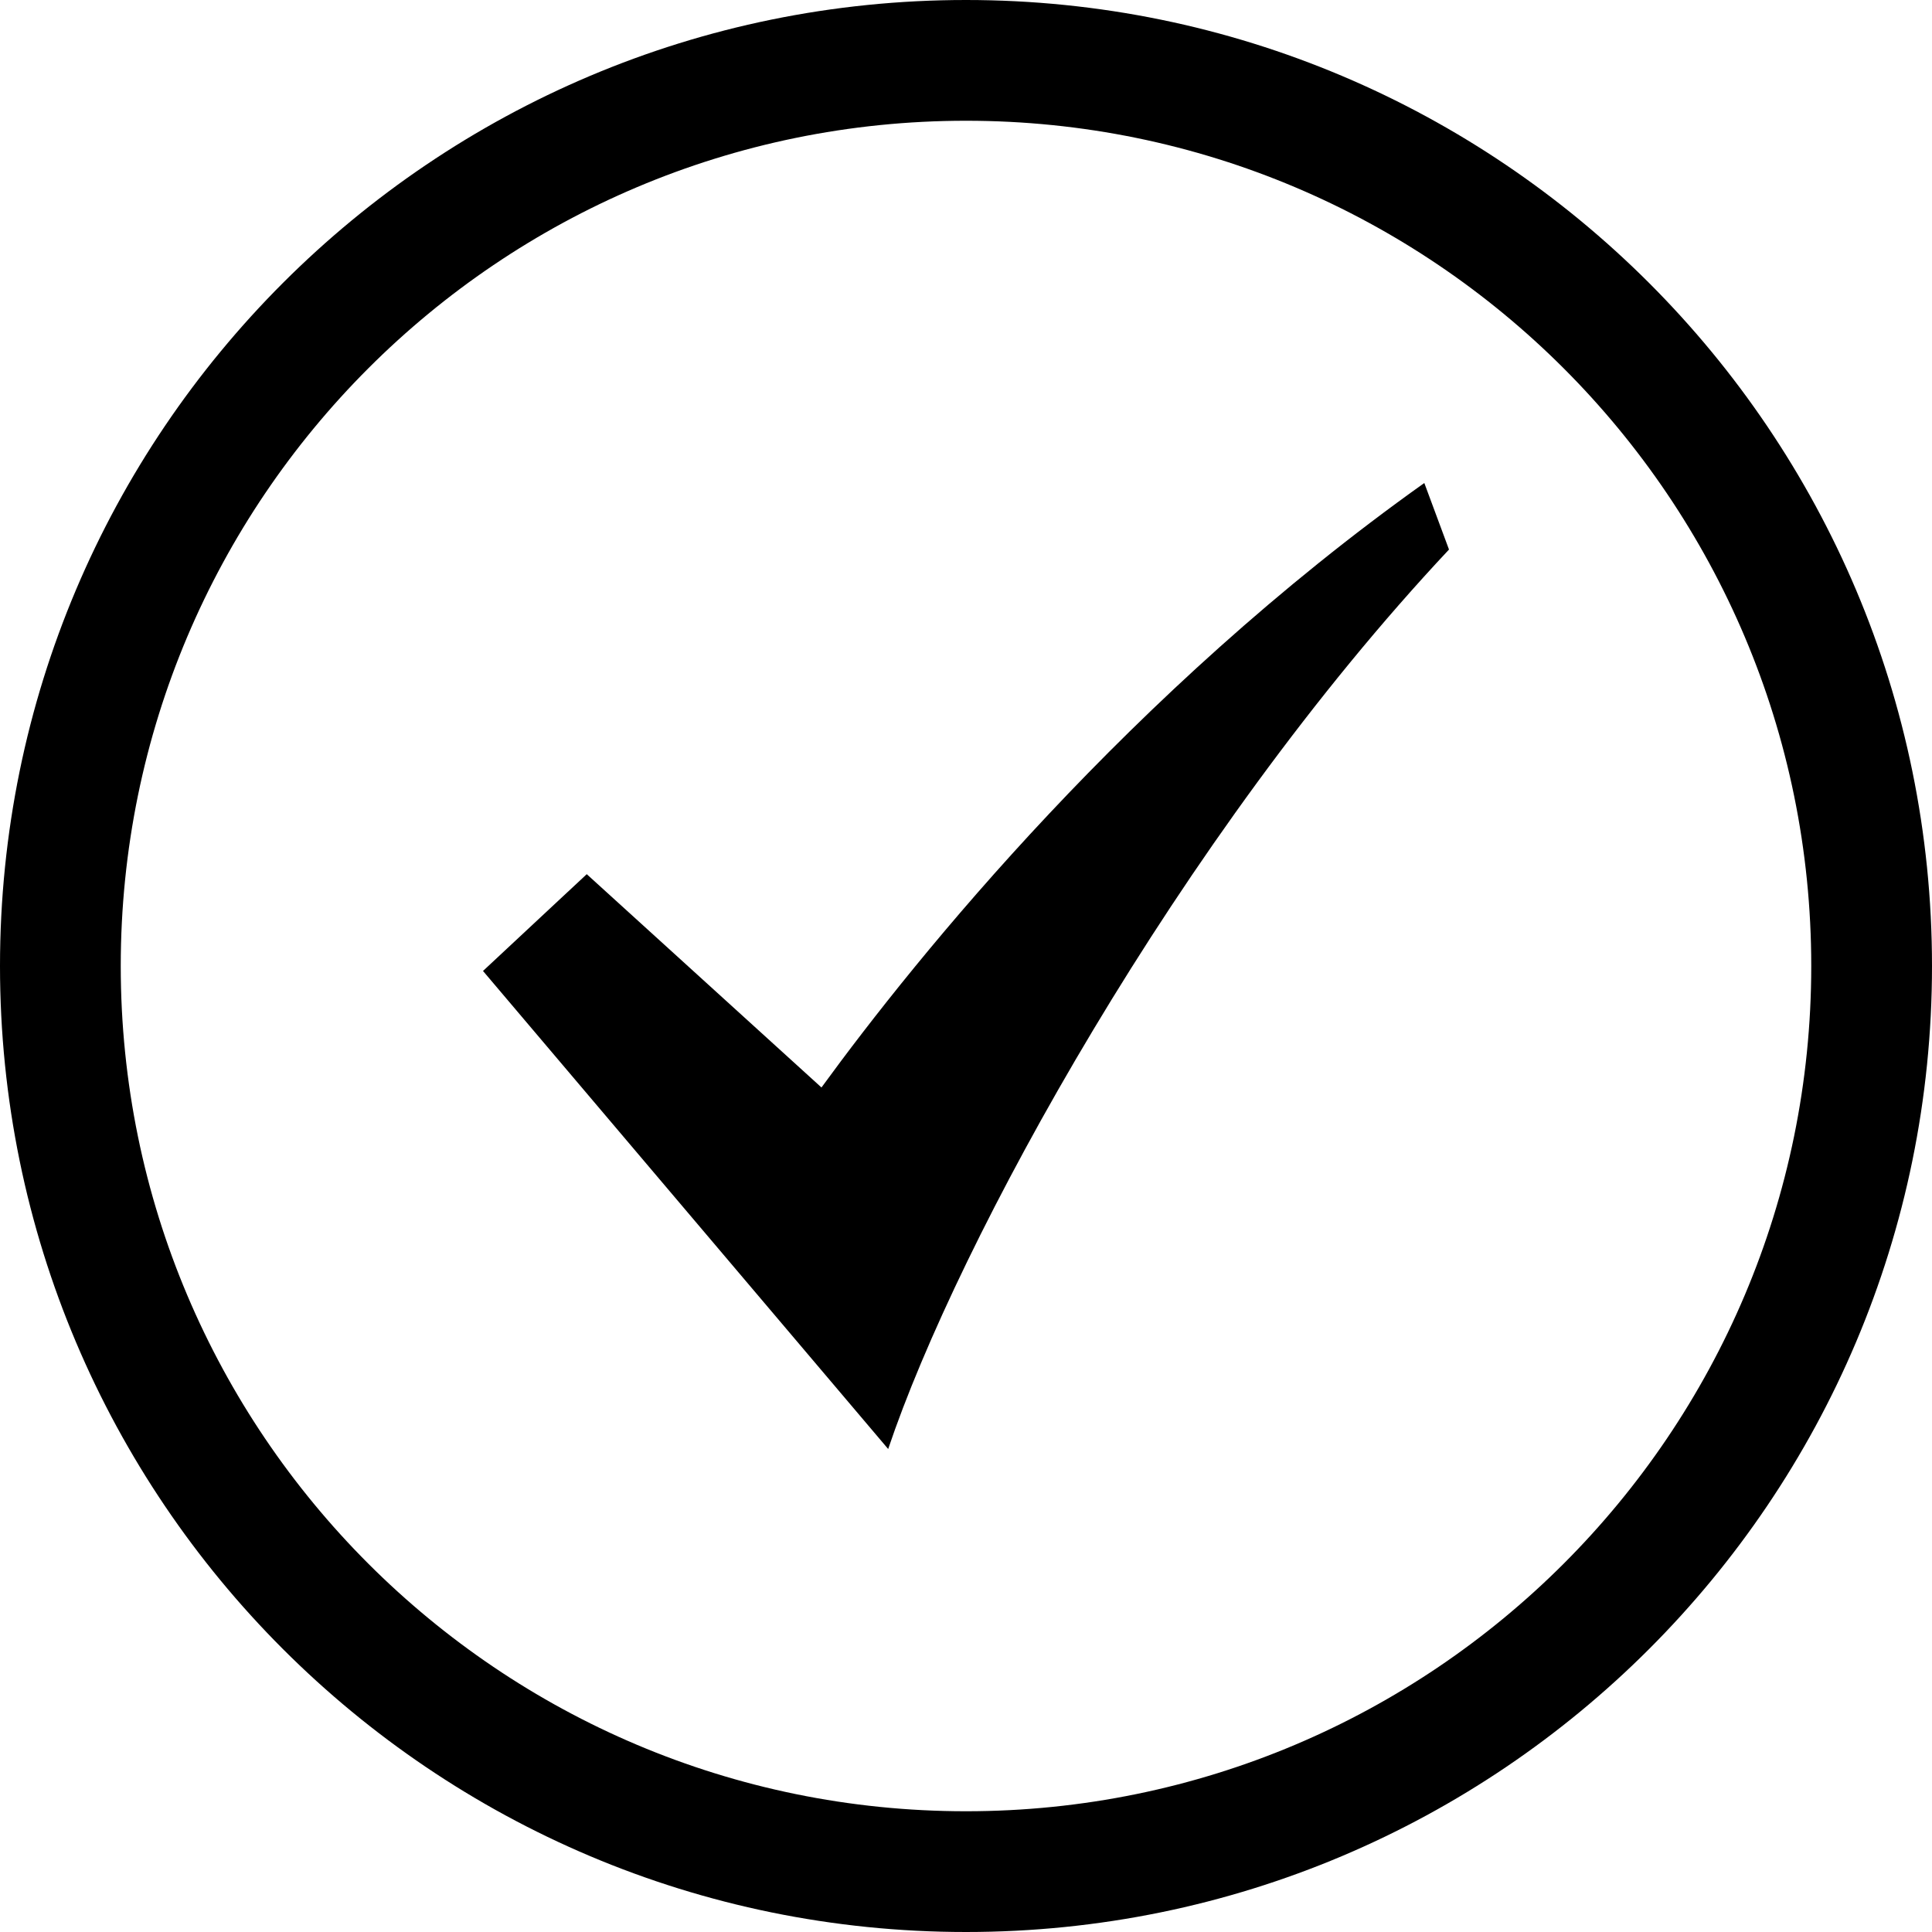 <?xml version="1.0" encoding="UTF-8"?>
<svg width="100px" height="100px" viewBox="0 0 100 100" version="1.1" xmlns="http://www.w3.org/2000/svg" xmlns:xlink="http://www.w3.org/1999/xlink">
    <title>check_8</title>
    <g id="首页第一屏" stroke="none" stroke-width="1" fill="none" fill-rule="evenodd">
        <g id="画板" transform="translate(-1370, -171)" fill="#000000" fill-rule="nonzero">
            <g id="check_8" transform="translate(1370, 171)">
                <path d="M50,0 C77.614,0 100,22.386 100,50 C100,77.614 77.614,100 50,100 C22.386,100 0,77.614 0,50 C0,22.386 22.386,0 50,0 Z M50,6.25 C25.838,6.25 6.25,25.838 6.25,50 C6.25,74.162 25.838,93.75 50,93.75 C74.162,93.75 93.75,74.162 93.75,50 C93.75,25.838 74.162,6.25 50,6.25 Z" id="椭圆形"></path>
                <path d="M73.722,25 C58.528,35.805 47.5,49.453 42.519,56.288 L30.37,45.247 L25,50.257 L45.972,75 C49.574,64.281 61.028,43.337 75,28.444 L73.722,25 L73.722,25 Z" id="路径备份-2"></path>
            </g>
        </g>
    </g>
</svg>
